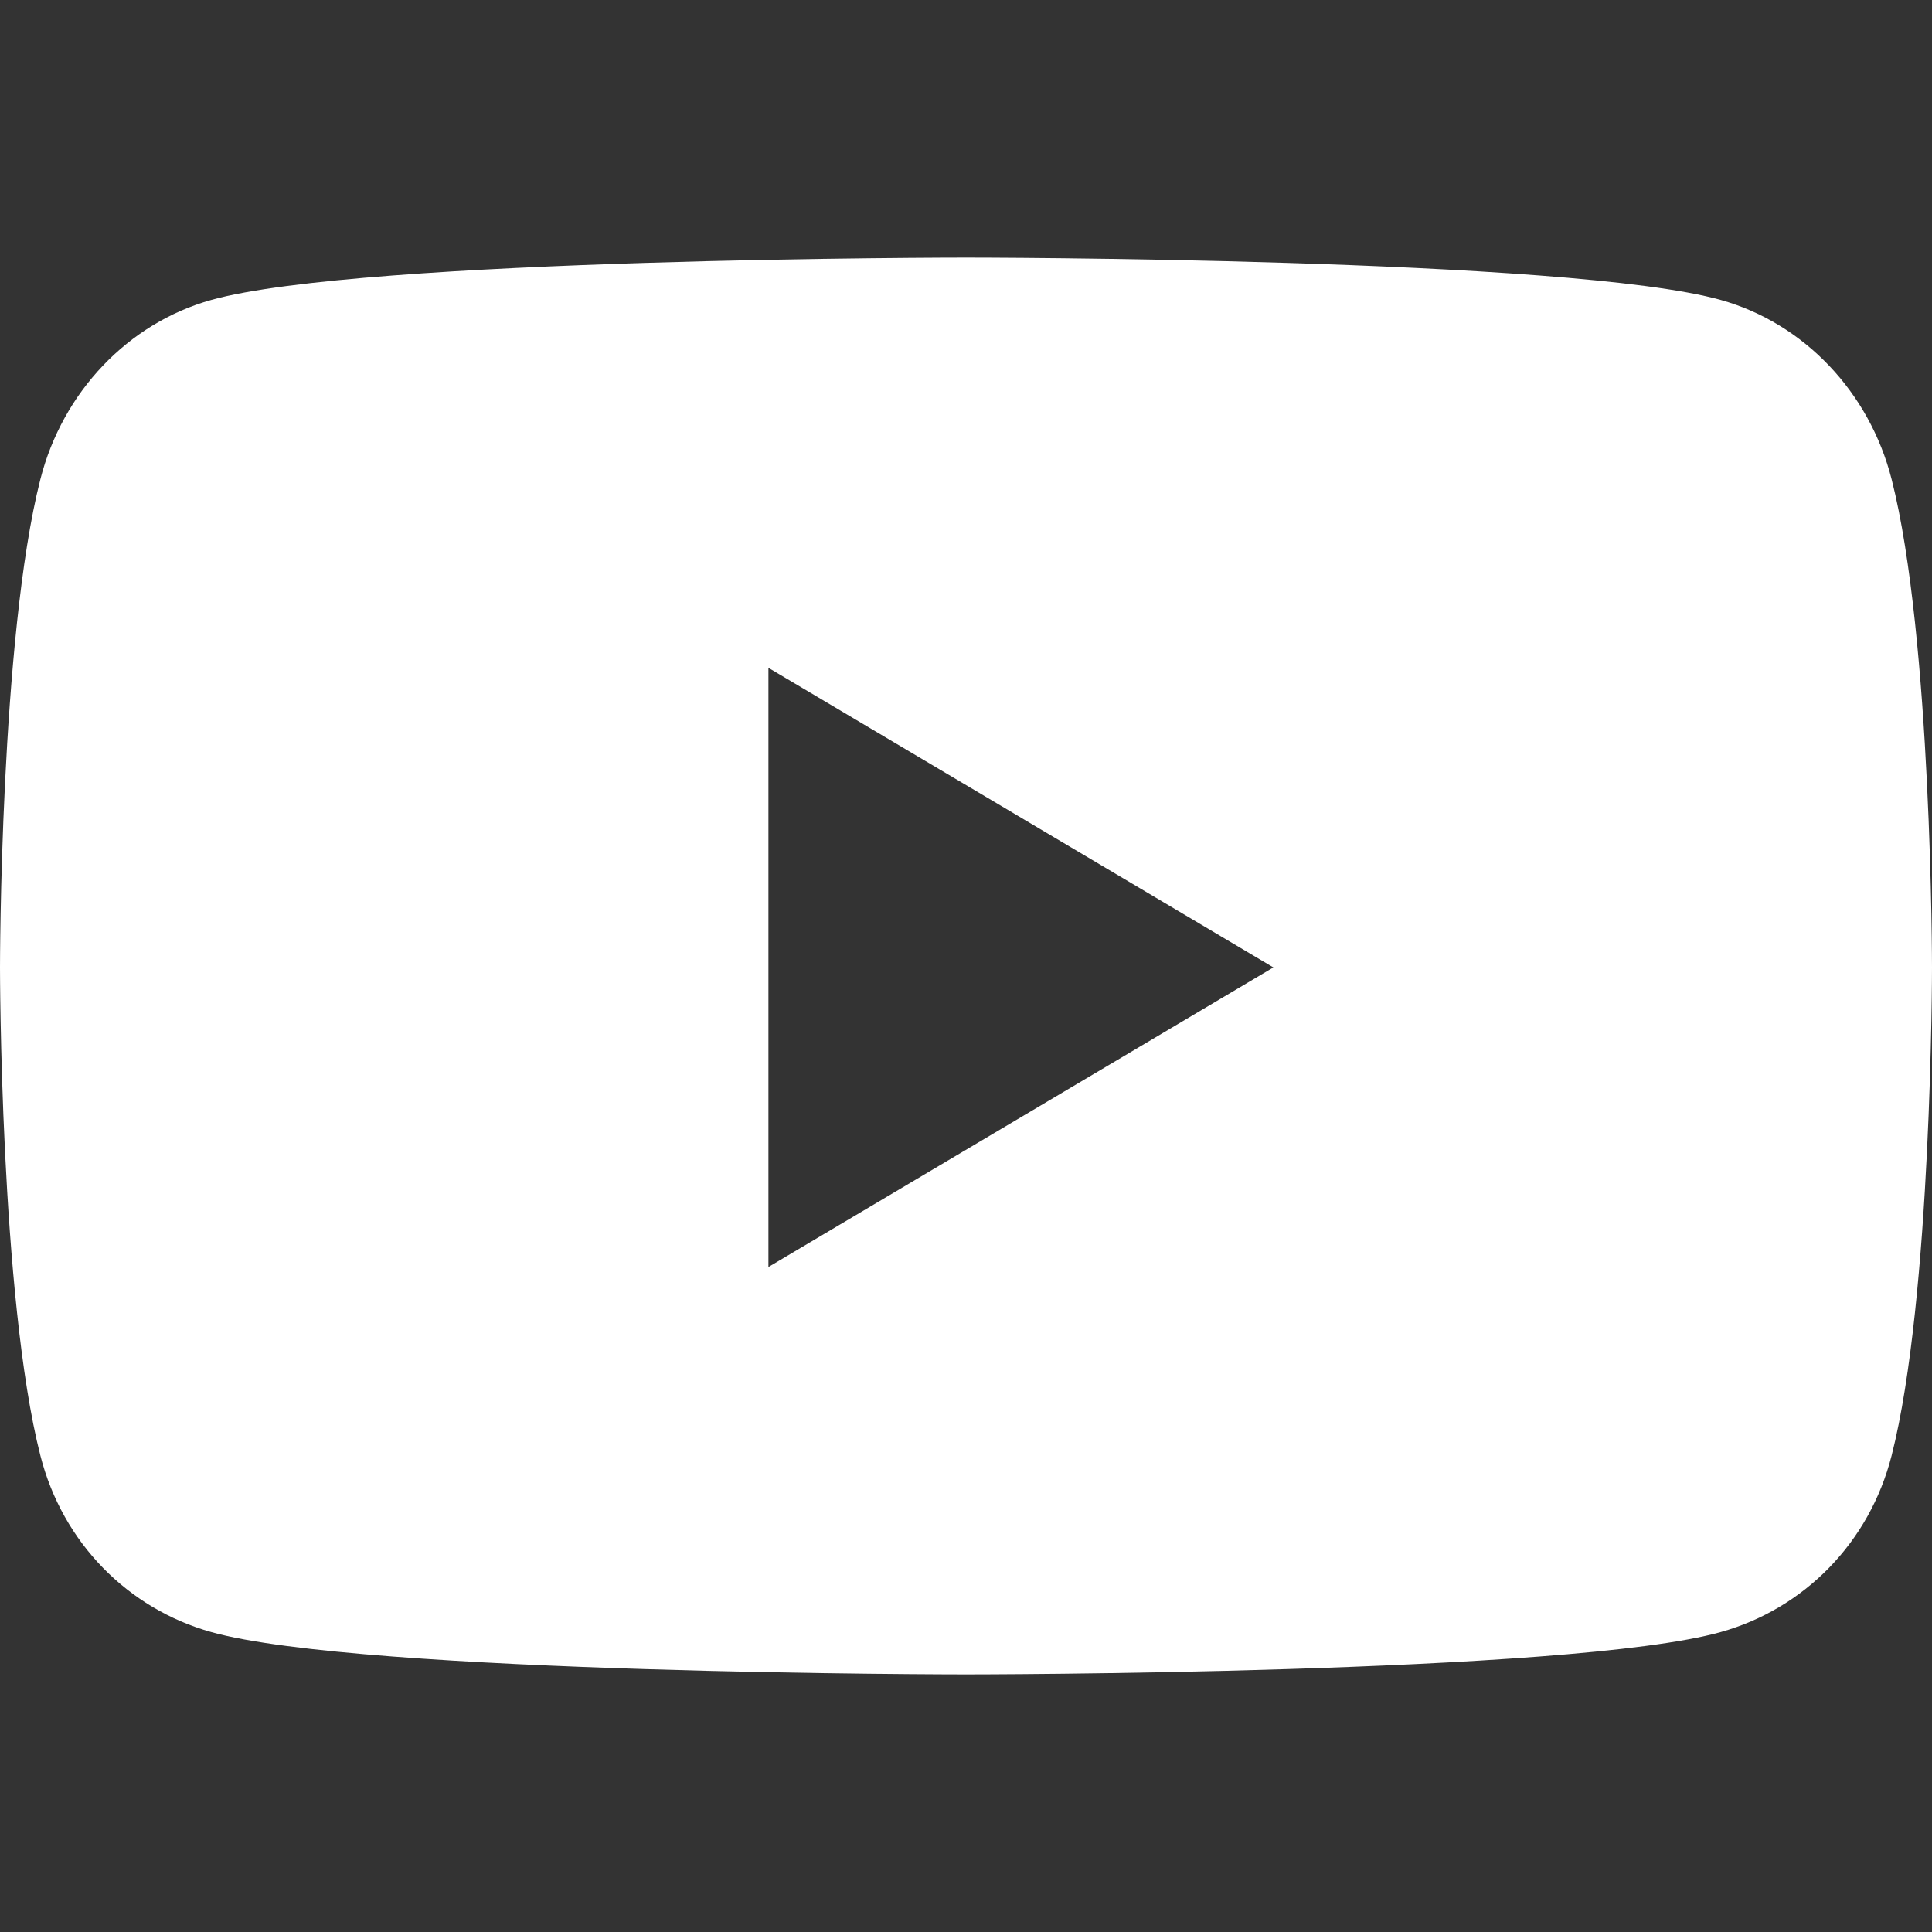 <svg width="30" height="30" viewBox="0 0 30 30" fill="none" xmlns="http://www.w3.org/2000/svg">
<rect x="0" y="0" width="30" height="30" fill="#333333" stroke="none"/>
<path d="M29.373 7.442C29.028 6.087 28.012 5.02 26.721 4.658C24.381 4 15 4 15 4C15 4 5.619 4 3.279 4.658C1.988 5.02 0.972 6.087 0.627 7.442C0 9.898 0 15.022 0 15.022C0 15.022 0 20.146 0.627 22.602C0.972 23.957 1.988 24.98 3.279 25.342C5.619 26 15 26 15 26C15 26 24.381 26 26.721 25.342C28.012 24.98 29.028 23.957 29.373 22.602C30 20.146 30 15.022 30 15.022C30 15.022 30 9.898 29.373 7.442ZM11.932 19.674V10.37L19.773 15.022L11.932 19.674Z" fill="white"/>
</svg>
